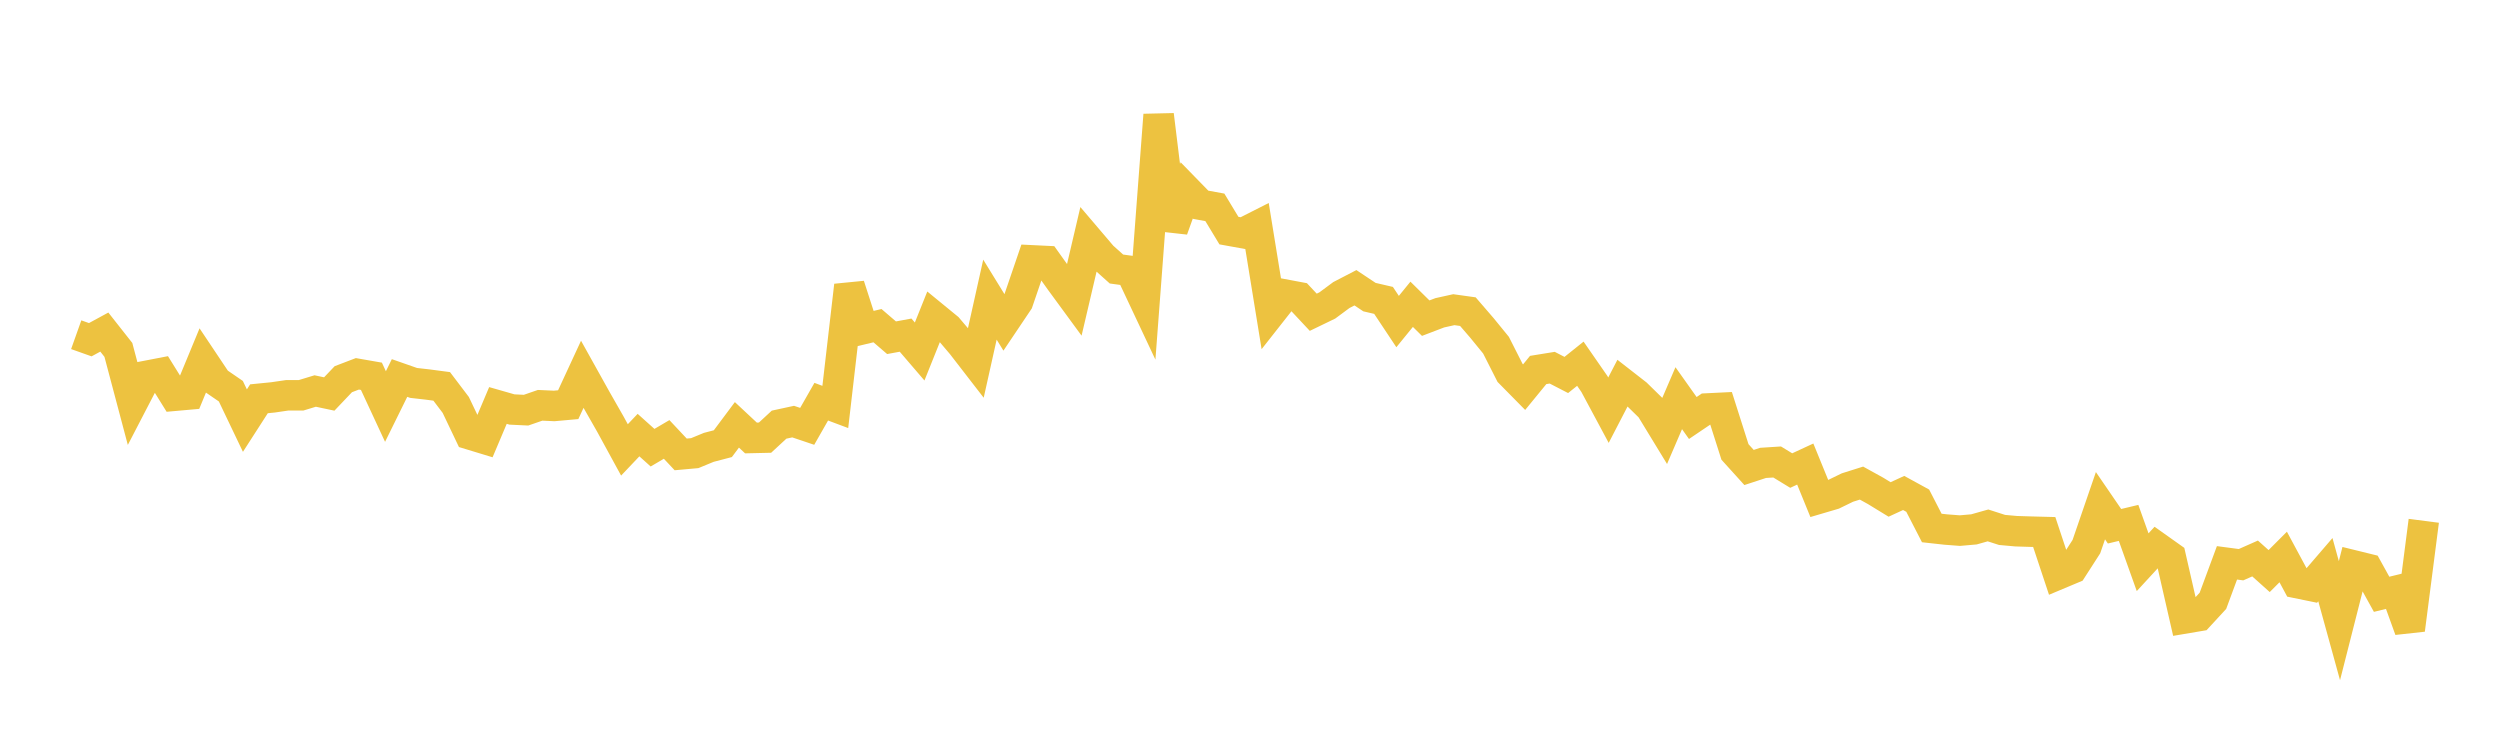 <svg width="164" height="48" xmlns="http://www.w3.org/2000/svg" xmlns:xlink="http://www.w3.org/1999/xlink"><path fill="none" stroke="rgb(237,194,64)" stroke-width="2" d="M5,21.957L5.922,22.285L6.844,21.784L7.766,22.954L8.689,26.432L9.611,24.655L10.533,24.477L11.455,25.962L12.377,25.88L13.299,23.65L14.222,25.03L15.144,25.663L16.066,27.592L16.988,26.16L17.91,26.068L18.832,25.933L19.754,25.931L20.677,25.65L21.599,25.846L22.521,24.876L23.443,24.523L24.365,24.684L25.287,26.669L26.21,24.797L27.132,25.12L28.054,25.225L28.976,25.347L29.898,26.564L30.82,28.498L31.743,28.779L32.665,26.599L33.587,26.863L34.509,26.907L35.431,26.588L36.353,26.63L37.275,26.547L38.198,24.554L39.12,26.209L40.042,27.825L40.964,29.514L41.886,28.542L42.808,29.369L43.731,28.826L44.653,29.809L45.575,29.726L46.497,29.346L47.419,29.105L48.341,27.87L49.263,28.731L50.186,28.71L51.108,27.857L52.03,27.657L52.952,27.968L53.874,26.351L54.796,26.696L55.719,18.728L56.641,21.585L57.563,21.363L58.485,22.155L59.407,21.985L60.329,23.059L61.251,20.76L62.174,21.516L63.096,22.602L64.018,23.794L64.94,19.656L65.862,21.154L66.784,19.782L67.707,17.079L68.629,17.124L69.551,18.417L70.473,19.675L71.395,15.738L72.317,16.821L73.24,17.648L74.162,17.774L75.084,19.733L76.006,7.538L76.928,15.051L77.85,12.488L78.772,13.434L79.695,13.602L80.617,15.127L81.539,15.294L82.461,14.827L83.383,20.498L84.305,19.326L85.228,19.499L86.15,20.484L87.072,20.038L87.994,19.355L88.916,18.877L89.838,19.491L90.76,19.705L91.683,21.094L92.605,19.962L93.527,20.871L94.449,20.519L95.371,20.315L96.293,20.444L97.216,21.514L98.138,22.644L99.06,24.463L99.982,25.398L100.904,24.271L101.826,24.121L102.749,24.598L103.671,23.86L104.593,25.19L105.515,26.909L106.437,25.13L107.359,25.848L108.281,26.751L109.204,28.265L110.126,26.121L111.048,27.421L111.97,26.798L112.892,26.753L113.814,29.647L114.737,30.667L115.659,30.365L116.581,30.306L117.503,30.869L118.425,30.442L119.347,32.703L120.269,32.431L121.192,31.982L122.114,31.691L123.036,32.2L123.958,32.764L124.88,32.339L125.802,32.844L126.725,34.636L127.647,34.738L128.569,34.808L129.491,34.727L130.413,34.467L131.335,34.764L132.257,34.847L133.18,34.876L134.102,34.9L135.024,37.677L135.946,37.29L136.868,35.857L137.79,33.174L138.713,34.522L139.635,34.302L140.557,36.881L141.479,35.88L142.401,36.535L143.323,40.569L144.246,40.413L145.168,39.413L146.09,36.922L147.012,37.044L147.934,36.636L148.856,37.462L149.778,36.539L150.701,38.254L151.623,38.443L152.545,37.371L153.467,40.716L154.389,37.089L155.311,37.316L156.234,38.985L157.156,38.76L158.078,41.312L159,34.165"></path></svg>